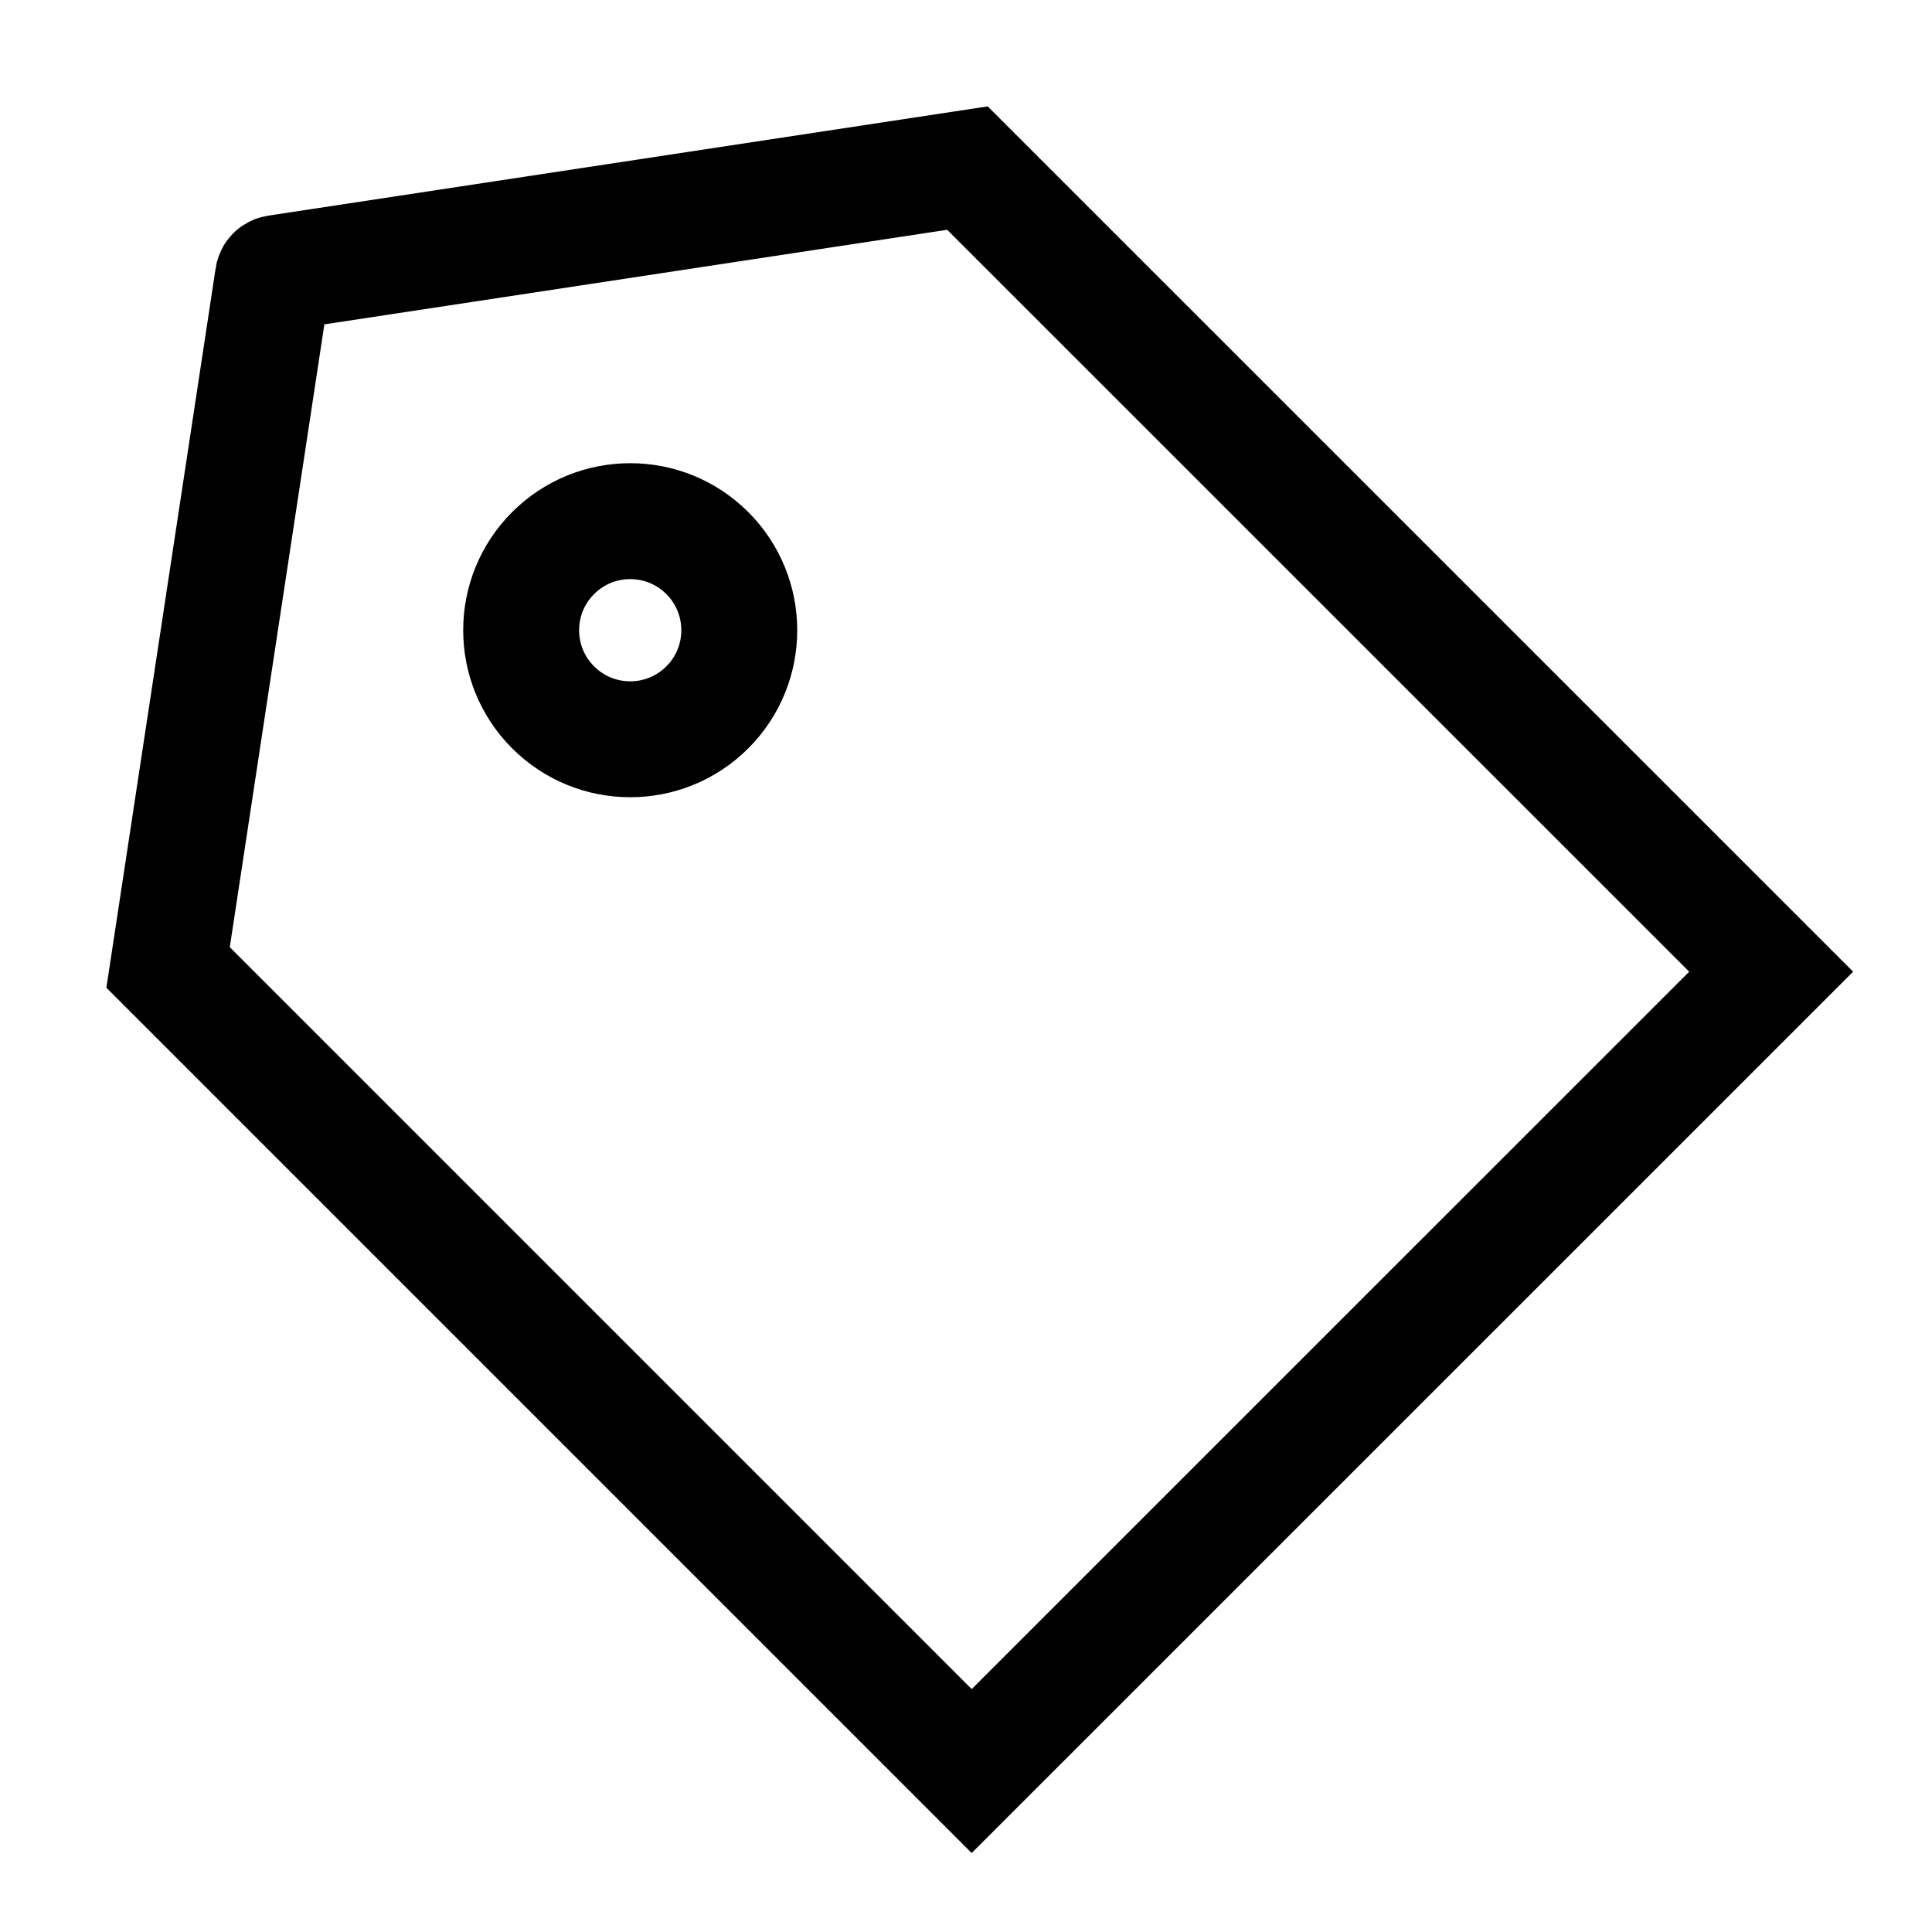 <svg width="20" height="20" viewBox="0 0 20 20" fill="none" xmlns="http://www.w3.org/2000/svg">
<g clip-path="url(#clip0_2919_122494)">
<path d="M2.864 2.826L10.015 1.74L18.335 10.059L10.059 18.334L1.74 10.015L2.826 2.864C2.829 2.844 2.844 2.829 2.864 2.826Z" stroke="black" stroke-width="1.2"/>
<circle cx="6.524" cy="6.524" r="1.129" transform="rotate(-45 6.524 6.524)" stroke="black" stroke-width="1.2"/>
</g>
<defs>
<clipPath id="clip0_2919_122494">
<rect width="20" height="20" fill="white"/>
</clipPath>
</defs>
</svg>
